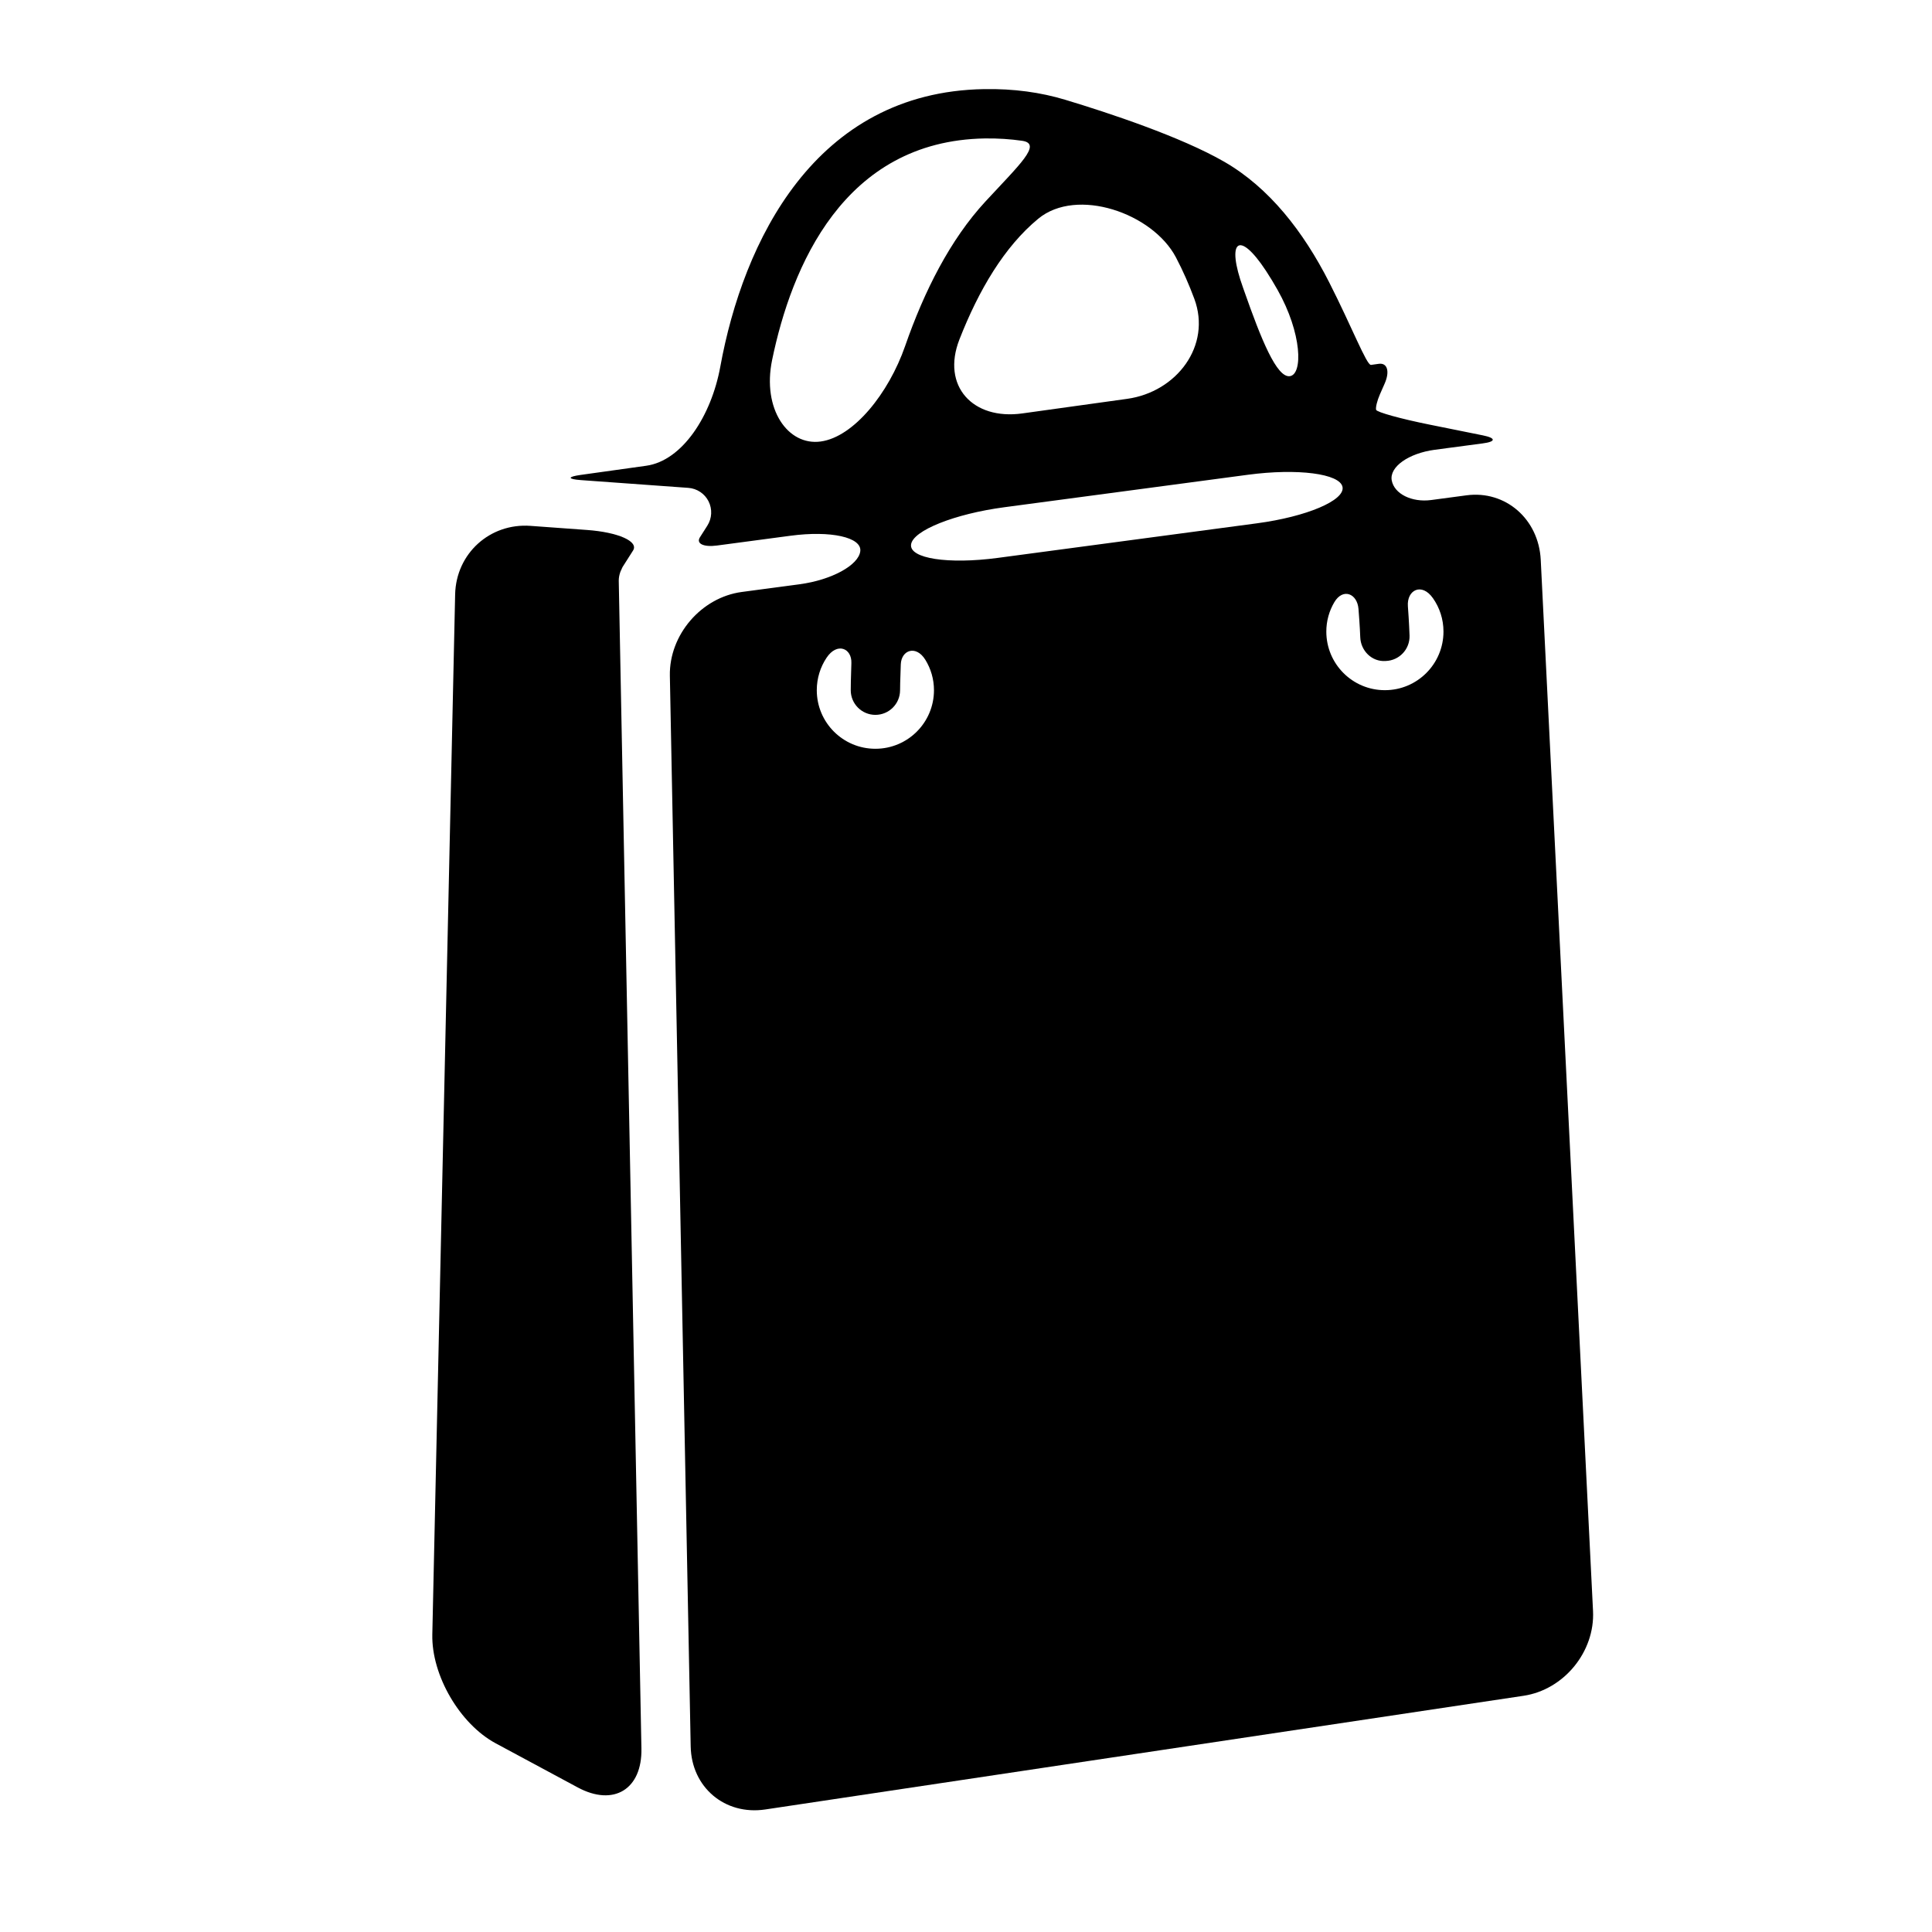 <?xml version="1.0" encoding="utf-8"?>
<!-- Generator: Adobe Illustrator 17.0.0, SVG Export Plug-In . SVG Version: 6.00 Build 0)  -->
<!DOCTYPE svg PUBLIC "-//W3C//DTD SVG 1.1//EN" "http://www.w3.org/Graphics/SVG/1.1/DTD/svg11.dtd">
<svg version="1.1" id="Capa_1" xmlns="http://www.w3.org/2000/svg" xmlns:xlink="http://www.w3.org/1999/xlink" x="0px" y="0px"
	 width="64px" height="64px" viewBox="0 0 64 64" enable-background="new 0 0 64 64" xml:space="preserve">
<path d="M20.624,18.782c0,0,0.155-0.244,0.347-0.546c0.192-0.301-0.491-0.605-1.525-0.68l-1.872-0.136
	c-1.349-0.098-2.468,0.919-2.497,2.272l-0.756,34.451c-0.03,1.353,0.912,2.97,2.104,3.609l2.713,1.459
	c1.191,0.641,2.137,0.062,2.11-1.289l-0.751-38.687c0-0.103,0.02-0.195,0.052-0.287c0.009-0.027,0.022-0.052,0.035-0.077
	C20.597,18.843,20.606,18.812,20.624,18.782z"/>
<path d="M49.121,14.422c0,0-0.784-0.158-1.75-0.353c-0.966-0.194-1.767-0.416-1.786-0.494c-0.02-0.079,0.036-0.305,0.124-0.506
	c0.047-0.107,0.101-0.231,0.16-0.364c0.176-0.4,0.089-0.693-0.195-0.653c0,0-0.115,0.016-0.258,0.036
	c-0.142,0.019-0.636-1.264-1.387-2.74c-0.855-1.68-1.982-3.128-3.471-3.988c-1.435-0.828-3.83-1.62-5.271-2.055
	c-0.806-0.243-1.7-0.371-2.69-0.353c-5.614,0.095-7.982,5.064-8.736,9.194c-0.297,1.63-1.259,3.117-2.456,3.283l-2.167,0.303
	c-0.447,0.062-0.444,0.139,0.006,0.172l3.558,0.257c0.286,0.021,0.542,0.191,0.67,0.446c0.129,0.258,0.114,0.563-0.041,0.807
	c0,0-0.109,0.171-0.244,0.383c-0.135,0.211,0.119,0.334,0.566,0.274c0,0,1.086-0.145,2.427-0.323c1.34-0.18,2.374,0.05,2.318,0.512
	c-0.056,0.463-0.951,0.953-2.01,1.094l-1.917,0.256c-1.34,0.18-2.407,1.421-2.381,2.774l0.69,35.469
	c0.026,1.354,1.132,2.288,2.471,2.088l25.118-3.766c1.338-0.2,2.369-1.459,2.302-2.81l-1.732-34.82
	c-0.067-1.351-1.168-2.308-2.459-2.137c0,0-0.524,0.07-1.169,0.156c-0.645,0.086-1.226-0.205-1.308-0.65
	c-0.082-0.444,0.551-0.897,1.425-1.015l1.583-0.21C49.559,14.632,49.563,14.511,49.121,14.422z M42.728,12.461
	c-0.435,0.061-0.955-1.235-1.504-2.799c-0.015-0.042-0.03-0.084-0.045-0.127c-0.563-1.558-0.15-1.944,0.76-0.561
	c0.133,0.203,0.261,0.413,0.382,0.629C43.135,11.047,43.163,12.4,42.728,12.461z M37.34,13.212l-3.474,0.483
	c-1.641,0.229-2.687-0.907-2.084-2.45c0.64-1.635,1.487-3.072,2.611-3.999c1.278-1.055,3.787-0.188,4.56,1.277
	c0.239,0.454,0.44,0.917,0.61,1.374C40.14,11.45,38.981,12.983,37.34,13.212z M25.577,11.926c0.636-3.078,2.363-7.261,7.047-7.34
	c0.437-0.006,0.848,0.022,1.237,0.078c0.678,0.1-0.096,0.796-1.22,2.014c-1.164,1.261-2.023,2.96-2.658,4.786
	c-0.544,1.564-1.701,3.009-2.793,3.161C26.097,14.777,25.242,13.549,25.577,11.926z M33.269,16.803l8.071-1.076
	c1.642-0.219,3.051-0.038,3.133,0.406c0.083,0.444-1.191,0.983-2.833,1.202l-8.587,1.146c-1.642,0.219-2.933,0.021-2.873-0.443
	C30.239,17.574,31.627,17.021,33.269,16.803z M27.057,22.864c0-0.397,0.119-0.768,0.324-1.075c0.349-0.524,0.841-0.316,0.822,0.178
	c-0.018,0.491-0.021,0.808-0.021,0.894c-0.002,0.452,0.363,0.818,0.814,0.82c0.453,0,0.818-0.364,0.82-0.815
	c0-0.022,0.002-0.336,0.024-0.861c0.02-0.475,0.506-0.646,0.813-0.149c0.181,0.293,0.286,0.638,0.286,1.008
	c0,1.071-0.869,1.94-1.94,1.94C27.925,24.805,27.057,23.935,27.057,22.864z M43.936,20.922c0-0.354,0.096-0.686,0.264-0.971
	c0.285-0.484,0.762-0.291,0.802,0.223c0.045,0.566,0.058,0.908,0.058,0.931c0.014,0.45,0.385,0.825,0.842,0.791
	c0.451-0.014,0.805-0.39,0.791-0.841c-0.003-0.089-0.015-0.437-0.055-0.974c-0.039-0.537,0.459-0.795,0.831-0.264
	c0.219,0.312,0.348,0.692,0.348,1.104c0,1.073-0.869,1.942-1.941,1.942C44.805,22.864,43.936,21.995,43.936,20.922z"/>
</svg>
